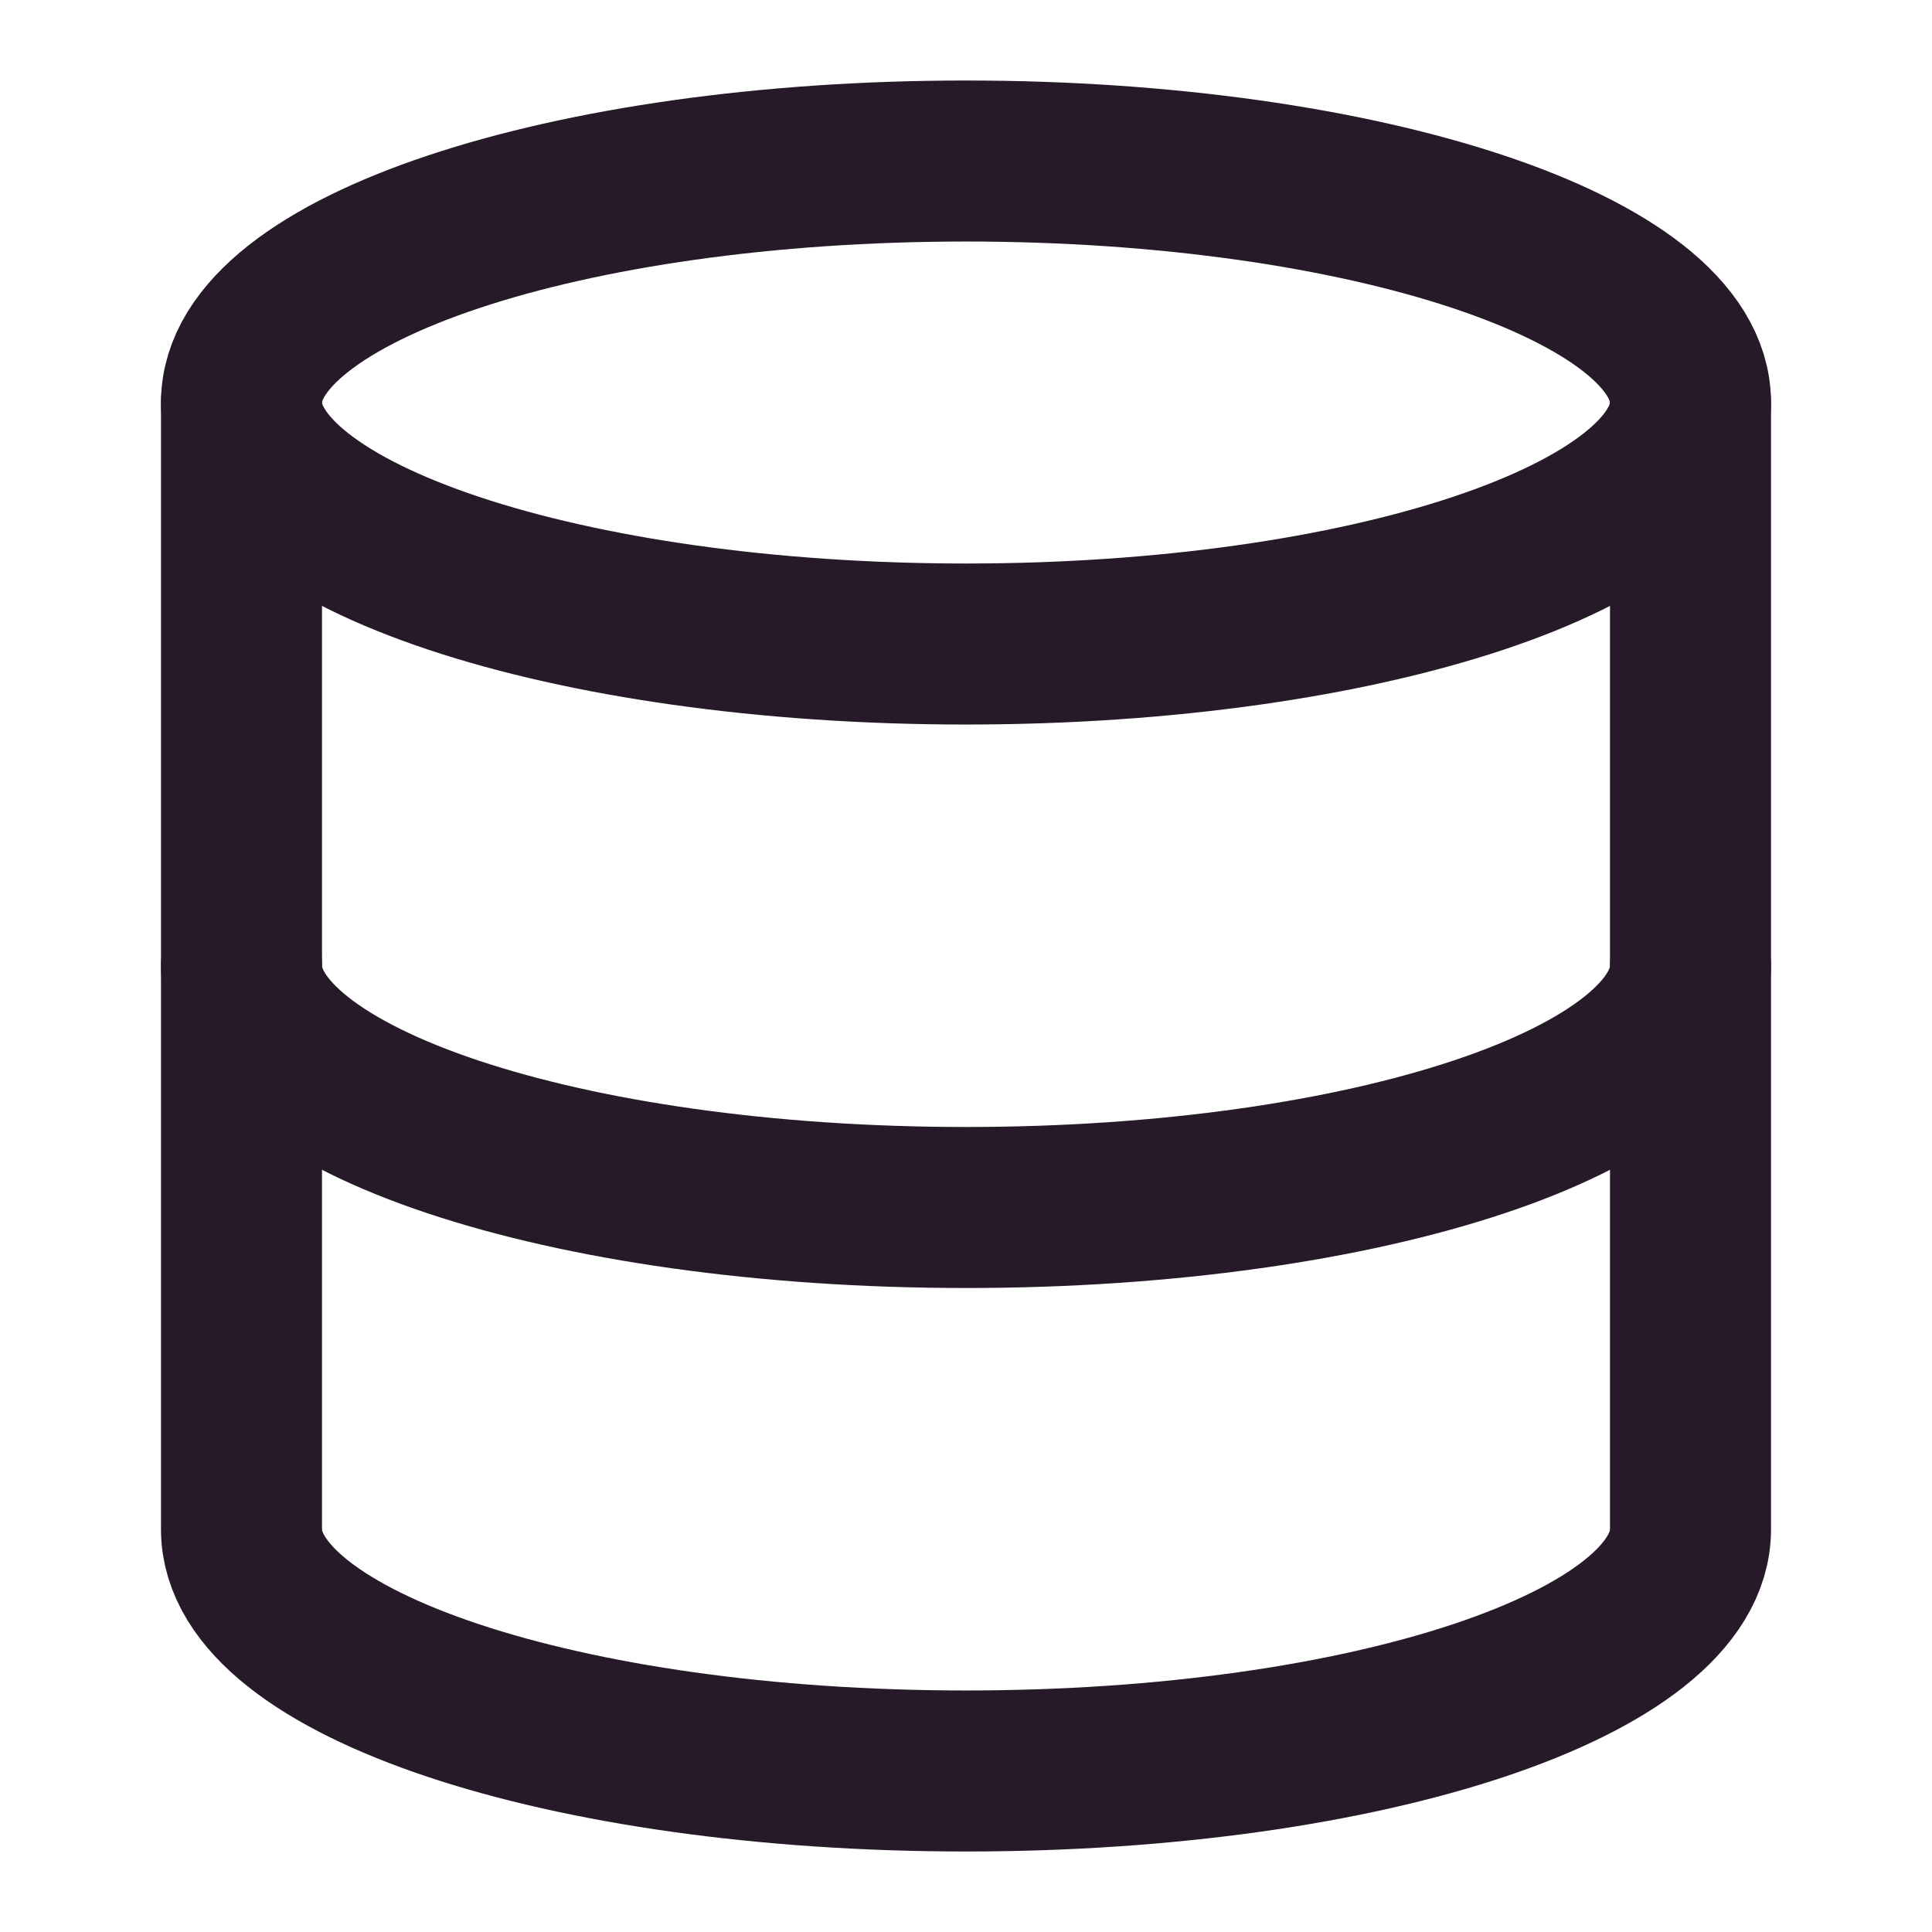 <svg xmlns="http://www.w3.org/2000/svg" width="32" height="32" viewBox="0 0 32 32" fill="none"><path d="M28 16C28 18.213 22.667 20 16 20C9.333 20 4 18.213 4 16" stroke="#261A28" stroke-width="2.667" stroke-linecap="round" stroke-linejoin="round"></path><path d="M16 10.667C22.627 10.667 28 8.876 28 6.667C28 4.458 22.627 2.667 16 2.667C9.373 2.667 4 4.458 4 6.667C4 8.876 9.373 10.667 16 10.667Z" stroke="#261A28" stroke-width="2.667" stroke-linecap="round" stroke-linejoin="round"></path><path d="M4 6.667V25.333C4 27.547 9.333 29.333 16 29.333C22.667 29.333 28 27.547 28 25.333V6.667" stroke="#261A28" stroke-width="2.667" stroke-linecap="round" stroke-linejoin="round"></path></svg>